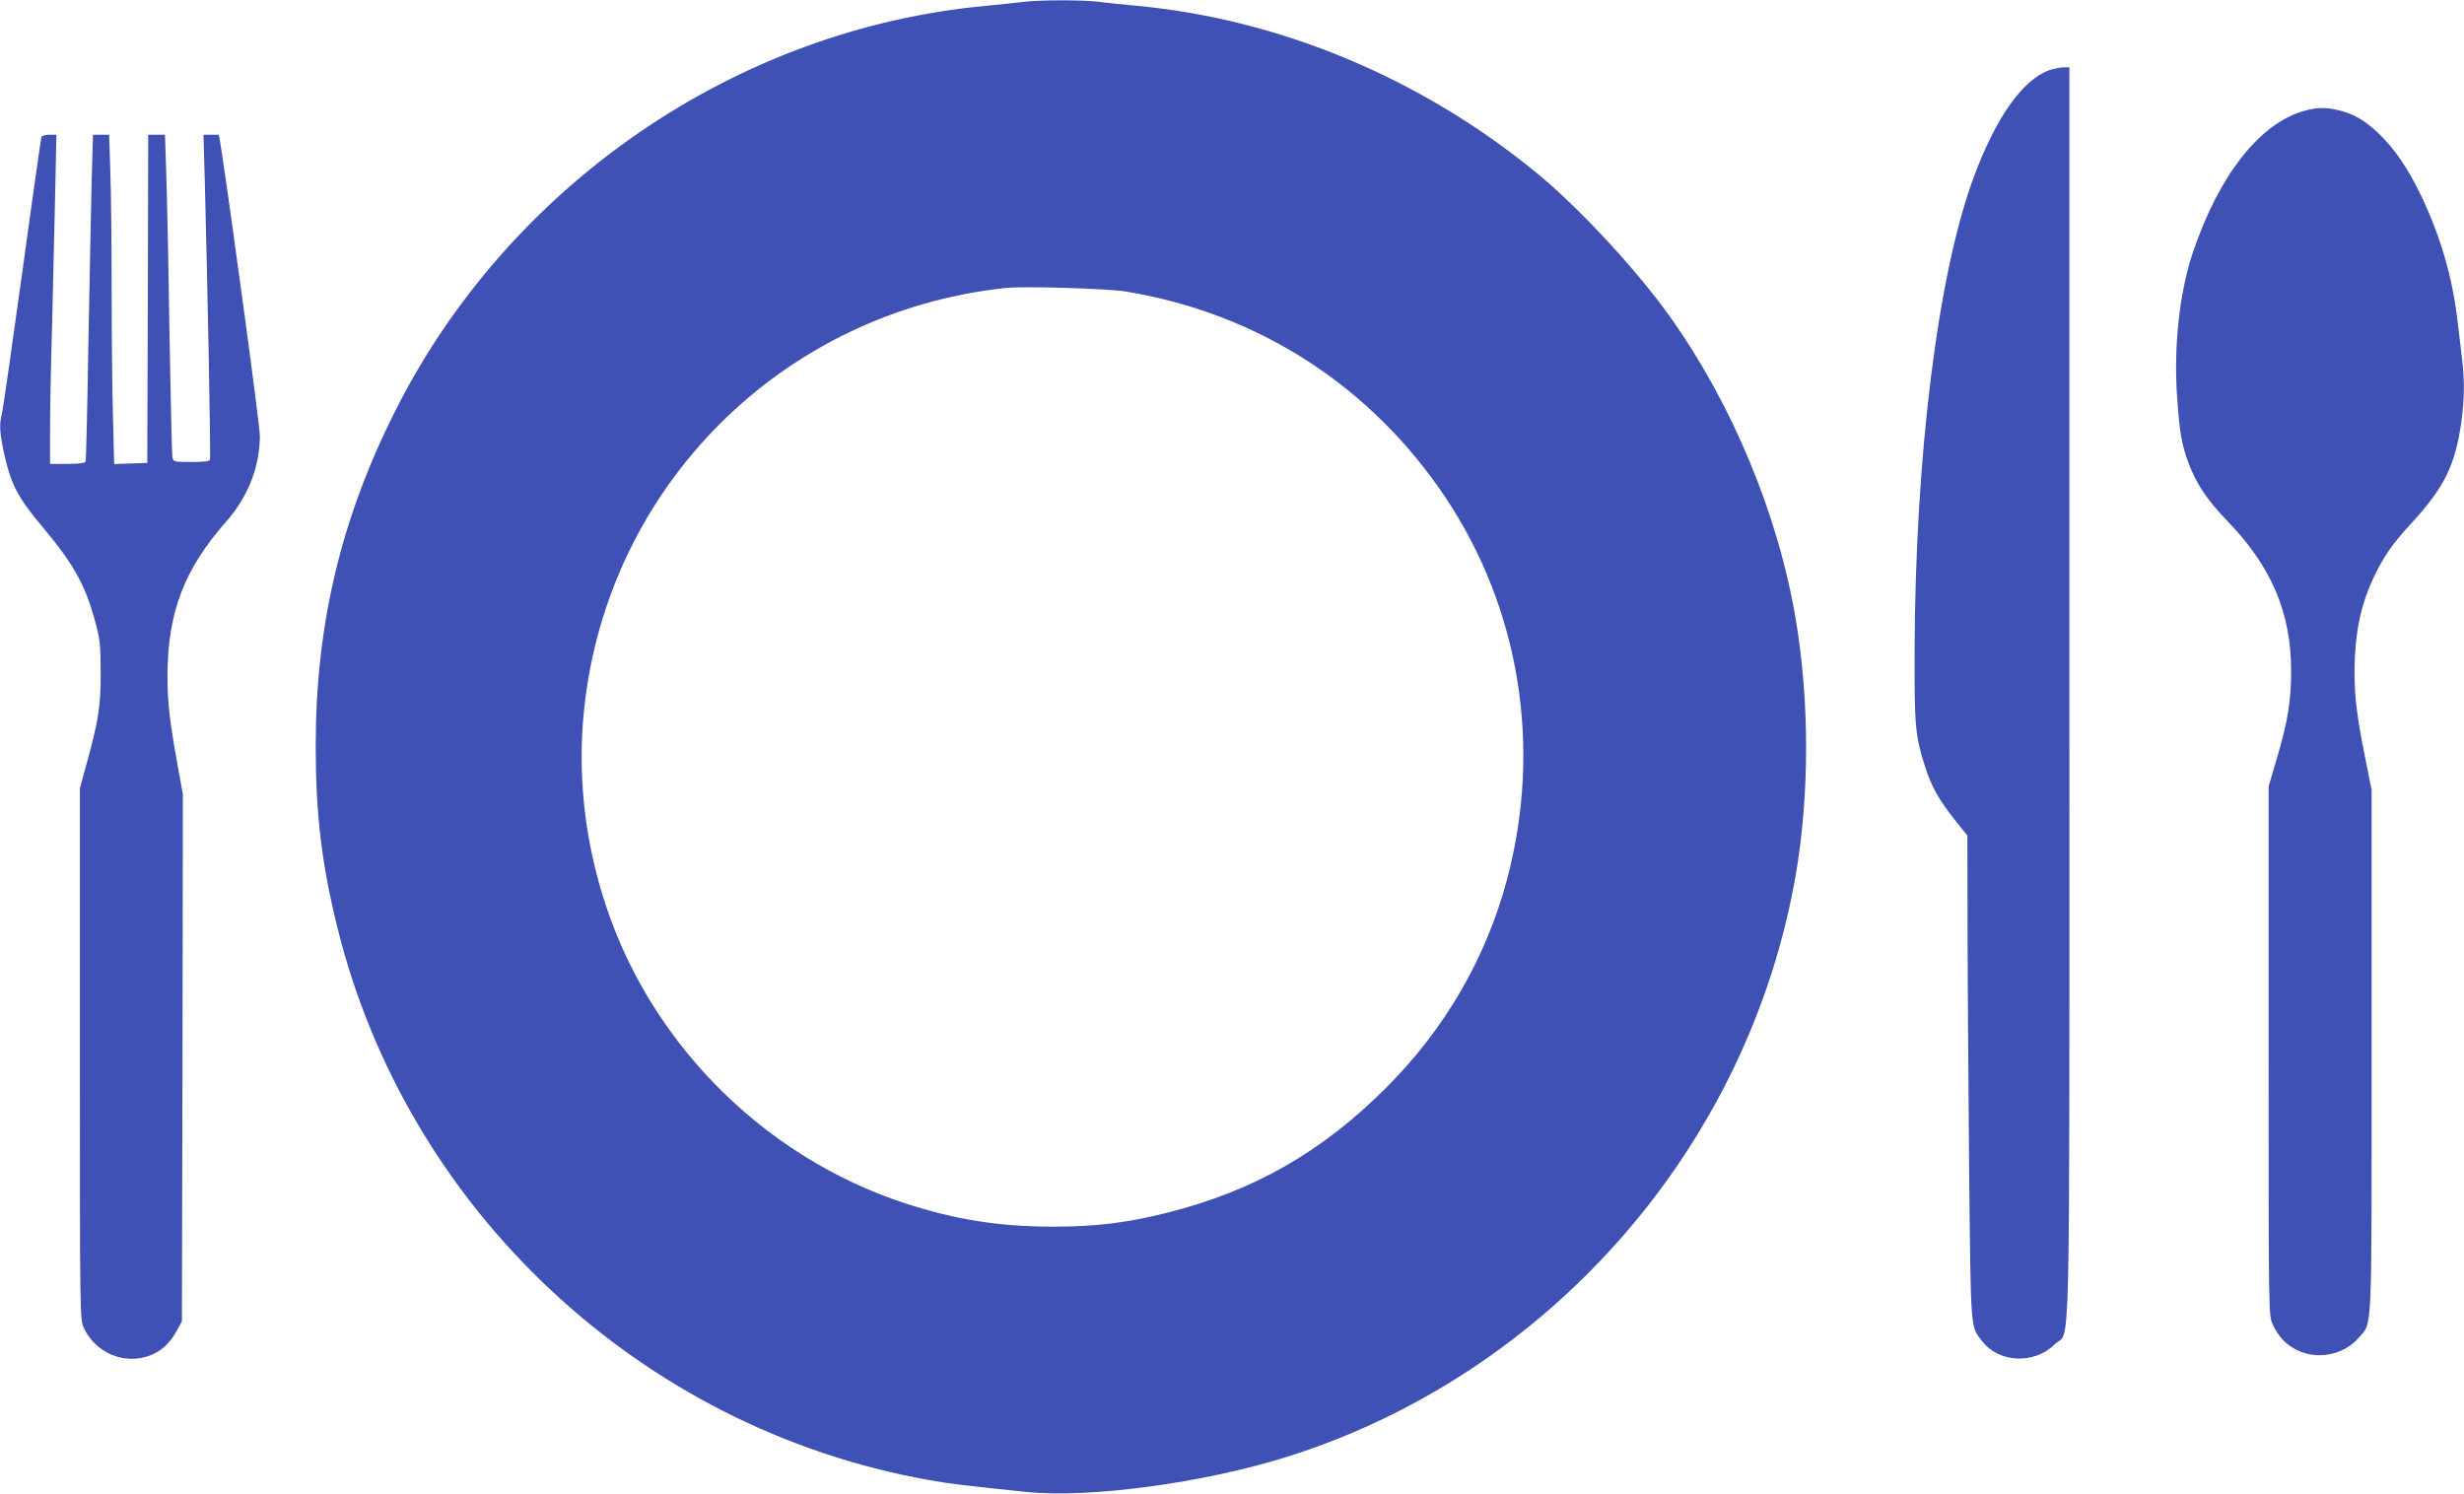 <?xml version="1.0" standalone="no"?>
<!DOCTYPE svg PUBLIC "-//W3C//DTD SVG 20010904//EN"
 "http://www.w3.org/TR/2001/REC-SVG-20010904/DTD/svg10.dtd">
<svg version="1.0" xmlns="http://www.w3.org/2000/svg"
 width="1280pt" height="776pt" viewBox="0 0 1280 776"
 preserveAspectRatio="xMidYMid meet">
<g transform="translate(0,776) scale(0.1,-0.1)"
fill="#3f51b5" stroke="none">
<path d="M5315 7750 c-33 -4 -118 -13 -190 -20 -1302 -119 -2486 -933 -3077
-2115 -278 -555 -408 -1105 -408 -1730 0 -351 31 -613 111 -937 361 -1472
1576 -2610 3072 -2877 103 -19 180 -28 507 -62 329 -34 921 46 1355 182 1368
430 2403 1617 2645 3032 70 414 70 894 -1 1317 -92 548 -330 1120 -654 1575
-181 253 -480 574 -705 757 -600 487 -1323 788 -2065 858 -66 6 -156 15 -199
21 -92 10 -304 10 -391 -1z m530 -1504 c691 -113 1278 -491 1667 -1075 384
-578 499 -1294 317 -1979 -108 -407 -322 -777 -628 -1083 -334 -334 -685 -535
-1135 -649 -206 -52 -371 -73 -591 -73 -284 0 -513 36 -778 123 -567 187
-1055 587 -1355 1110 -251 438 -361 959 -307 1460 123 1156 1030 2061 2190
2184 96 10 523 -3 620 -18z"/>
<path d="M10647 7396 c-139 -50 -276 -242 -391 -549 -188 -501 -307 -1451
-310 -2472 -1 -391 3 -437 55 -600 33 -103 73 -174 159 -281 l60 -75 1 -442
c0 -243 4 -809 8 -1257 9 -890 6 -847 67 -927 87 -114 272 -123 378 -17 84 83
76 -259 76 3386 l0 3248 -32 0 c-18 -1 -50 -7 -71 -14z"/>
<path d="M11973 7185 c-233 -63 -447 -336 -583 -741 -69 -209 -99 -488 -80
-752 13 -186 25 -248 61 -343 41 -107 97 -189 198 -294 230 -237 333 -478 333
-780 0 -156 -17 -263 -75 -458 l-42 -142 0 -1375 c0 -1374 0 -1375 21 -1420
30 -65 68 -105 126 -134 106 -53 244 -26 321 64 72 84 67 -17 67 1491 l0 1356
-34 169 c-47 232 -60 353 -53 514 7 161 36 287 95 414 54 115 100 181 200 289
168 183 224 295 257 516 17 121 19 223 5 336 -5 44 -17 138 -25 209 -26 218
-88 429 -185 634 -72 150 -143 253 -227 332 -72 68 -134 102 -211 119 -67 14
-104 13 -169 -4z"/>
<path d="M215 7048 c-2 -7 -48 -326 -100 -708 -53 -382 -100 -711 -105 -730
-14 -52 -12 -96 9 -196 37 -170 71 -236 203 -393 162 -193 224 -305 275 -500
22 -82 26 -118 26 -251 1 -174 -11 -252 -71 -470 l-37 -135 0 -1380 c0 -1378
0 -1380 21 -1425 59 -127 204 -190 335 -145 62 21 109 63 144 126 l30 54 3
1369 2 1369 -30 166 c-40 225 -50 315 -50 451 1 327 86 552 305 800 114 130
174 283 175 445 0 54 -145 1126 -201 1493 l-12 72 -40 0 -40 0 7 -247 c14
-524 31 -1405 27 -1440 -1 -10 -27 -13 -96 -13 -90 0 -95 1 -99 23 -3 12 -10
312 -16 667 -5 355 -13 727 -17 828 l-6 182 -43 0 -44 0 -2 -852 -3 -853 -86
-3 -86 -3 -6 242 c-4 133 -7 434 -7 668 0 234 -3 510 -7 614 l-6 187 -42 0
-42 0 -7 -247 c-3 -137 -11 -516 -17 -843 -5 -327 -12 -601 -14 -607 -3 -9
-31 -13 -95 -13 l-90 0 0 173 c0 94 4 330 10 522 5 193 12 500 16 683 l7 332
-37 0 c-20 0 -39 -6 -41 -12z"/>
</g>
</svg>
